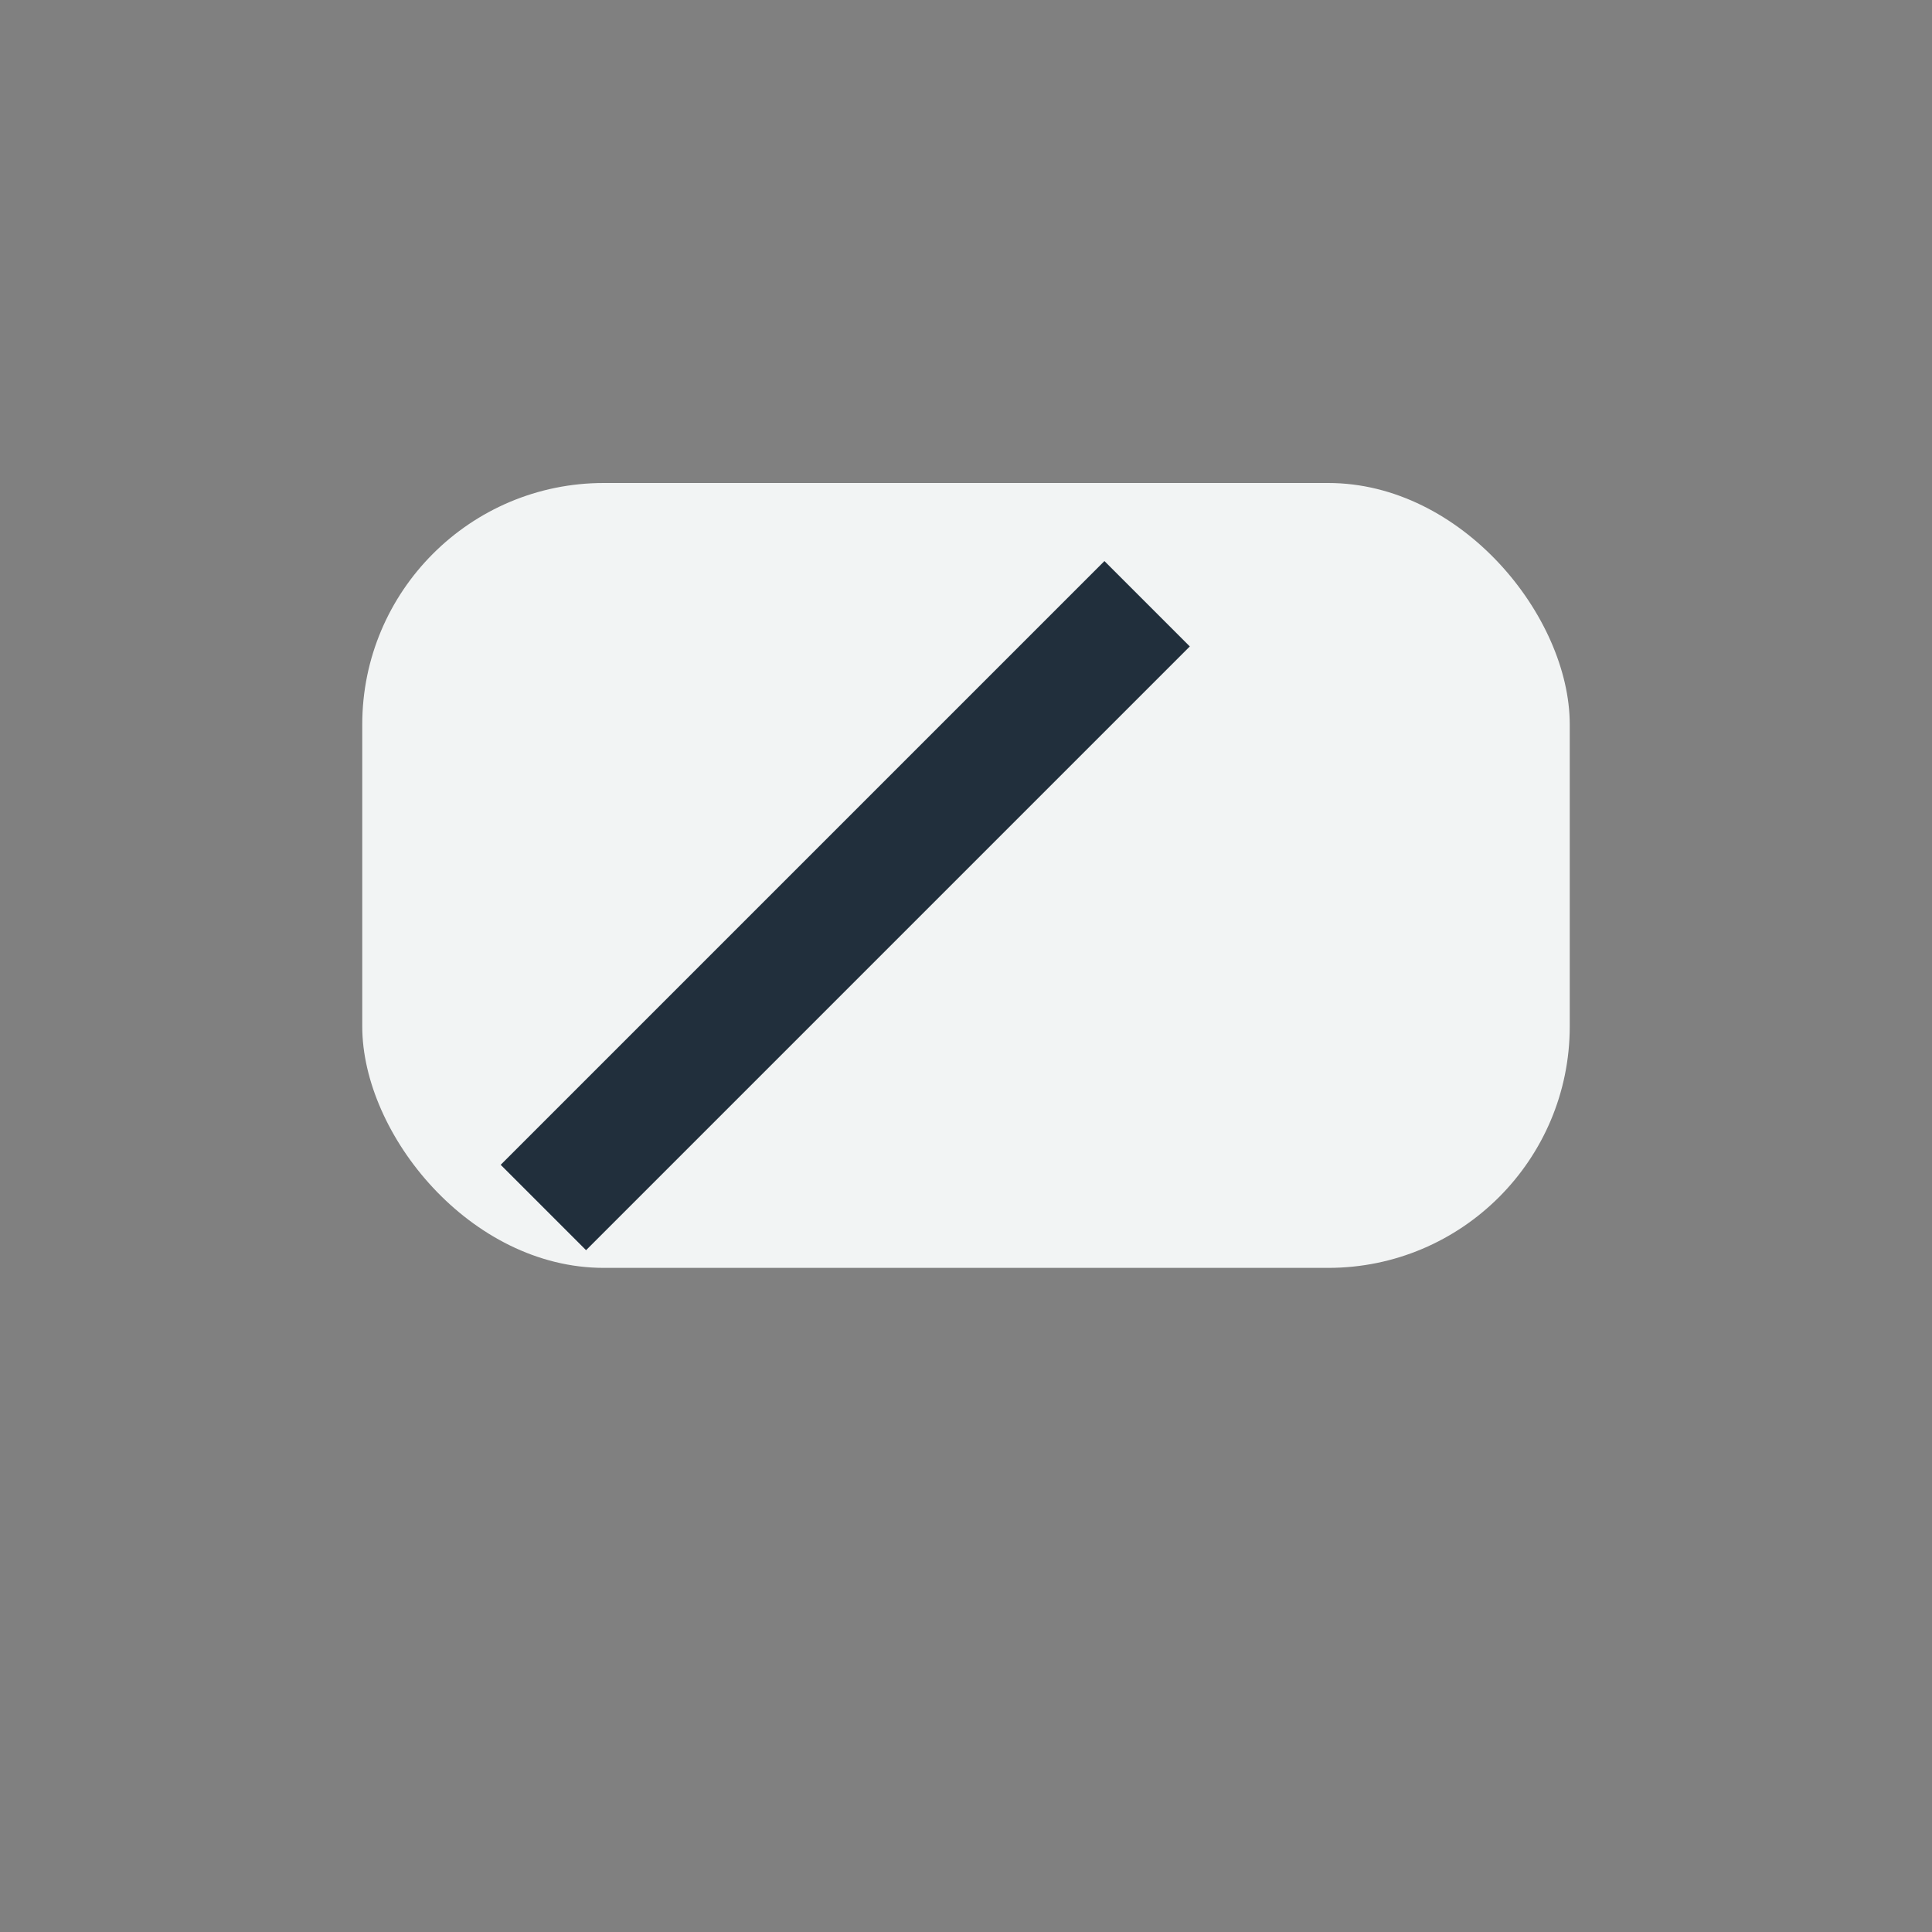 <?xml version="1.0" encoding="UTF-8"?>
<svg xmlns="http://www.w3.org/2000/svg" width="32" height="32" viewBox="0 0 32 32"><rect x="0" y="0" width="32" height="32" fill="#808080" stroke="none"/><rect x="6" y="8" width="20" height="13" rx="4" fill="#F2F4F4"/><path d="M9 20l10-10" stroke="#212F3C" stroke-width="2"/></svg>